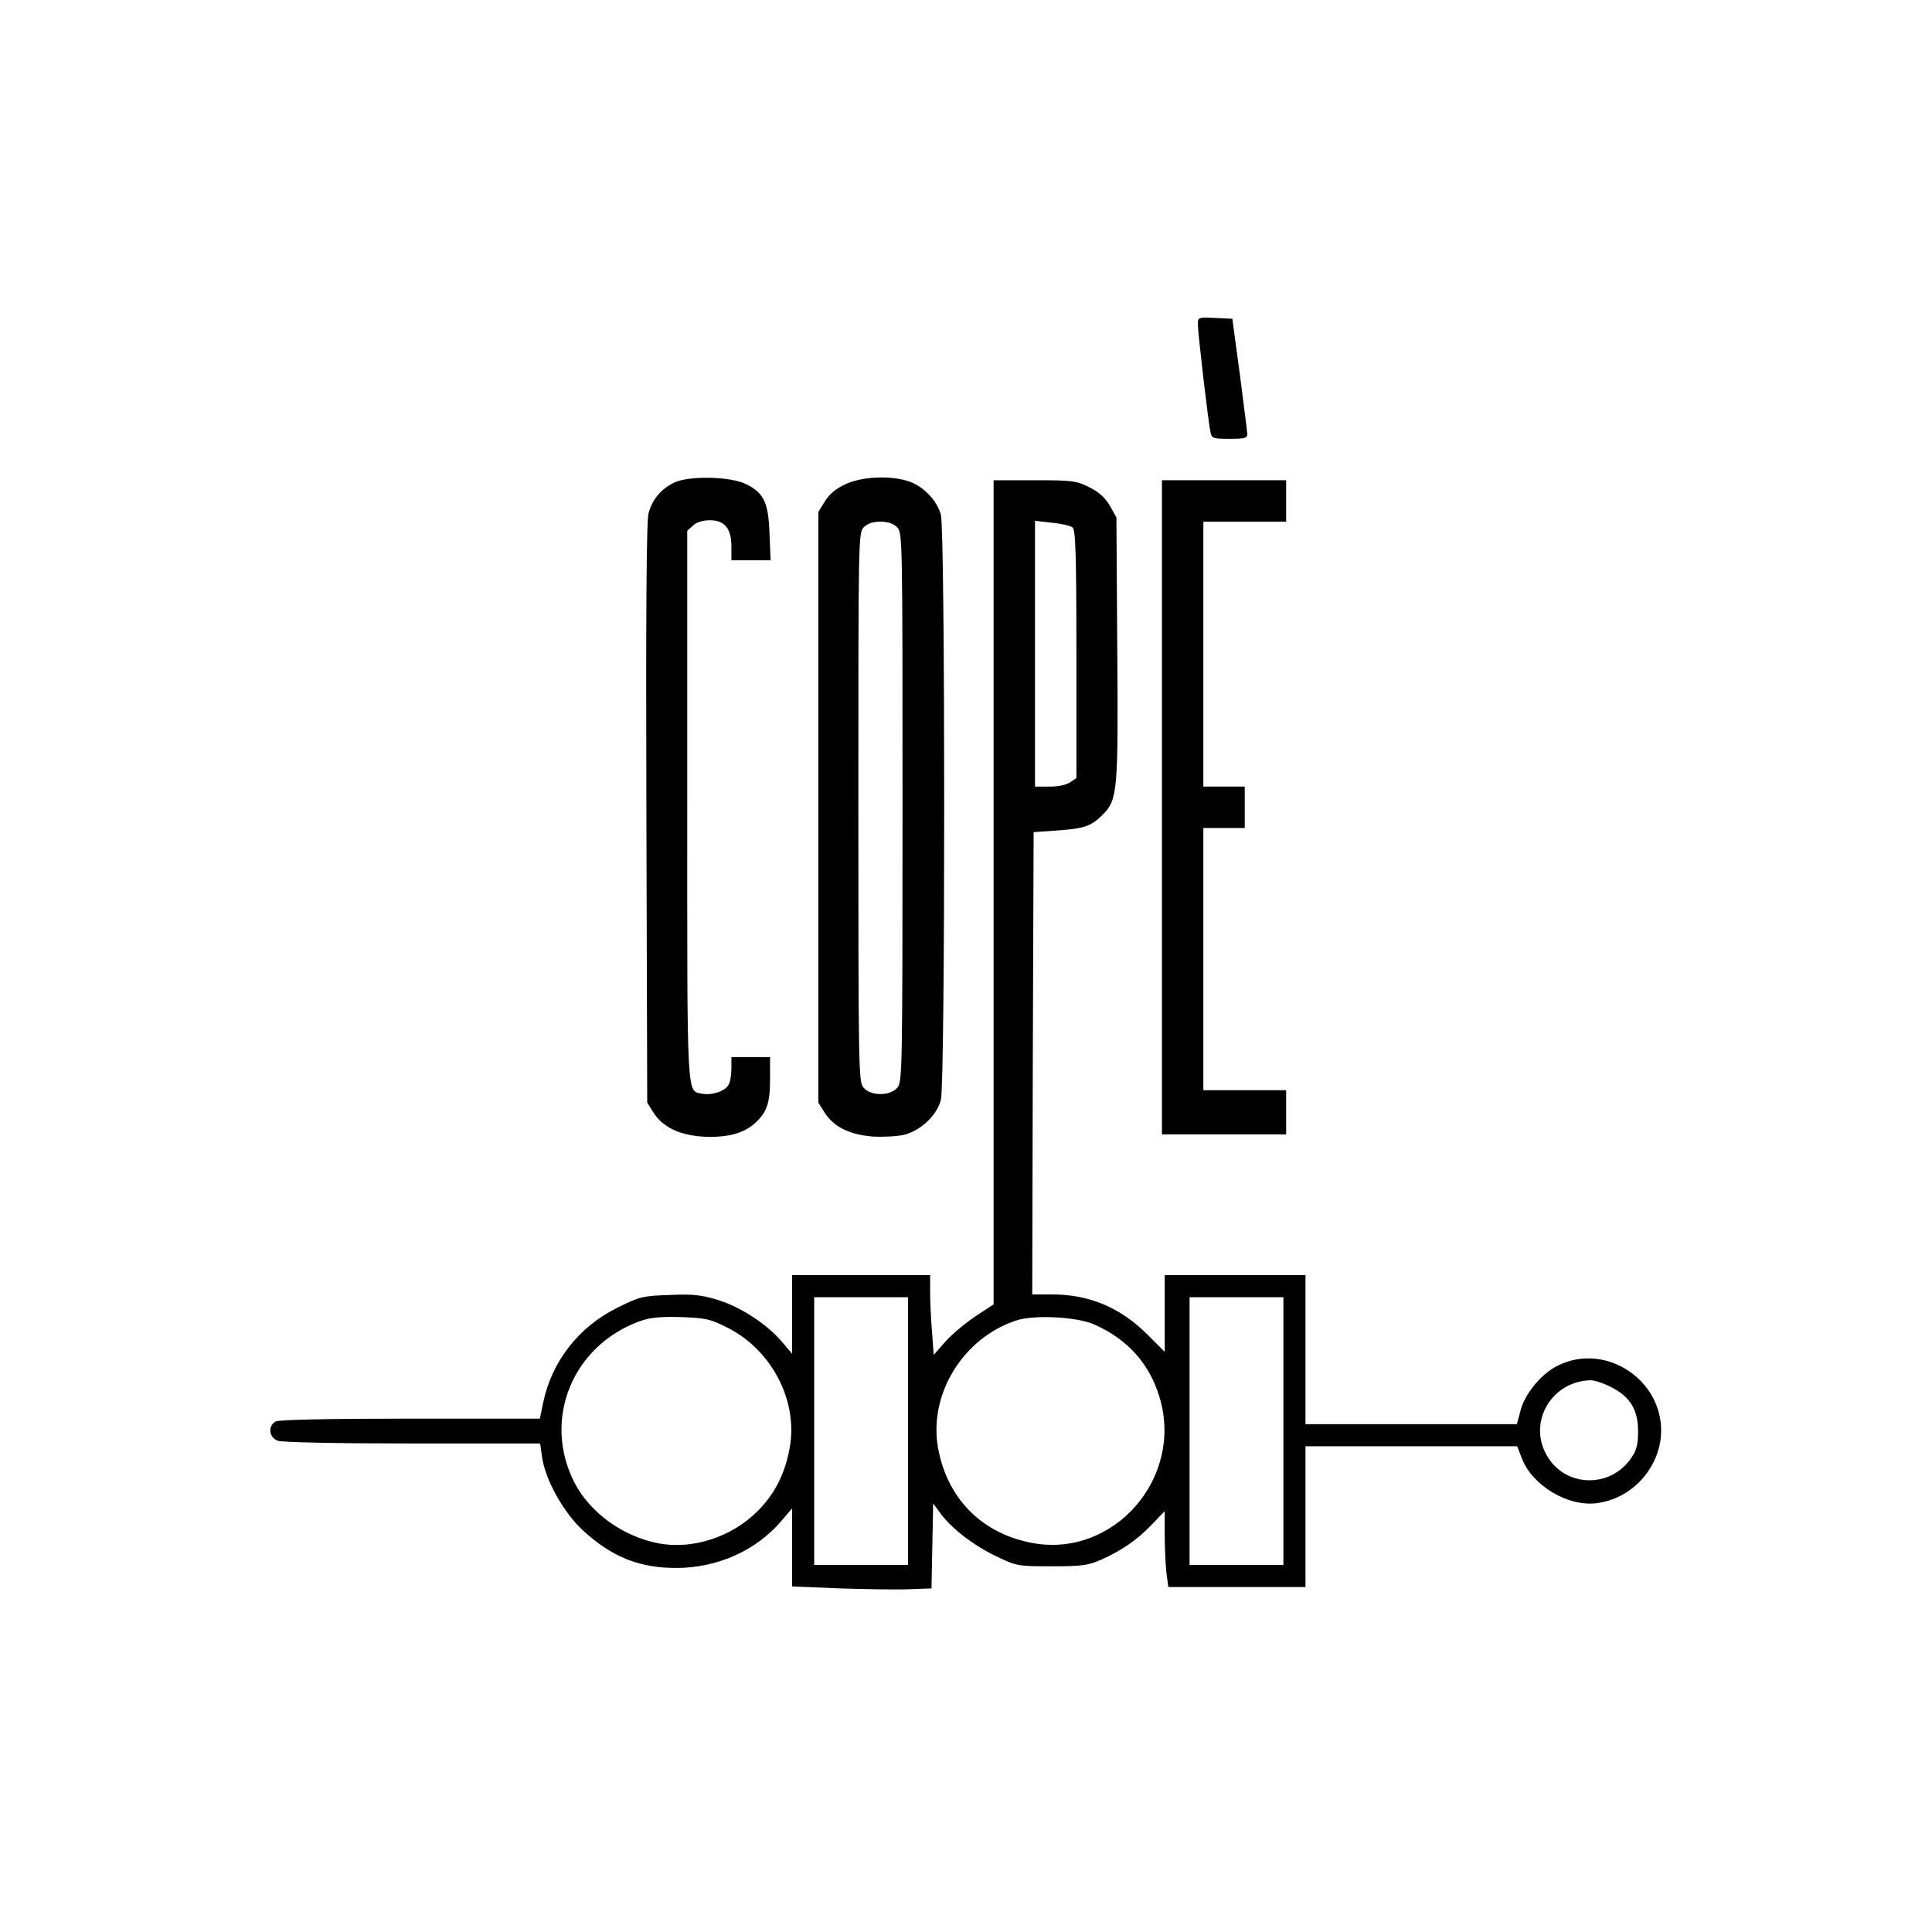 <?xml version="1.0" standalone="no"?>
<!DOCTYPE svg PUBLIC "-//W3C//DTD SVG 20010904//EN"
 "http://www.w3.org/TR/2001/REC-SVG-20010904/DTD/svg10.dtd">
<svg version="1.0" xmlns="http://www.w3.org/2000/svg"
 width="700pt" height="700pt" viewBox="0 0 700 700"
 preserveAspectRatio="xMidYMid meet">
<g transform="translate(0,700) scale(0.1,-0.1)"
fill="#000000" stroke="none">
<path d="M4340 5825 c0 -29 38 -358 46 -392 4 -21 10 -23 69 -23 56 0 65 3 64
18 0 9 -13 107 -27 217 l-27 200 -62 3 c-62 3 -63 2 -63 -23z"/>
<path d="M2444 5252 c-48 -23 -80 -60 -94 -111 -8 -24 -10 -374 -8 -1086 l3
-1050 22 -35 c33 -53 93 -82 177 -88 84 -5 144 9 186 44 48 41 60 74 60 164
l0 80 -70 0 -70 0 0 -41 c0 -22 -4 -49 -10 -59 -12 -23 -59 -39 -94 -33 -59
12 -56 -43 -56 1044 l0 996 21 19 c13 12 35 19 61 19 54 0 78 -30 78 -96 l0
-49 71 0 71 0 -4 98 c-4 111 -20 146 -85 178 -57 28 -204 31 -259 6z"/>
<path d="M3064 5246 c-35 -16 -59 -36 -75 -62 l-24 -39 0 -1070 0 -1070 22
-35 c33 -53 93 -82 177 -88 39 -2 90 1 114 7 61 17 117 71 131 126 16 62 16
2058 0 2120 -14 54 -69 109 -126 124 -68 19 -162 13 -219 -13z m186 -156 c20
-20 20 -33 20 -1014 0 -946 -1 -995 -18 -1016 -26 -32 -98 -32 -124 0 -17 21
-18 70 -18 1016 0 981 0 994 20 1014 13 13 33 20 60 20 27 0 47 -7 60 -20z"/>
<path d="M3600 3767 l0 -1493 -64 -42 c-35 -23 -84 -64 -109 -91 l-44 -50 -6
82 c-4 45 -7 110 -7 145 l0 62 -250 0 -250 0 0 -142 0 -143 -40 47 c-55 63
-149 124 -232 149 -56 17 -88 21 -172 17 -98 -3 -108 -6 -189 -46 -140 -69
-238 -195 -269 -344 l-12 -58 -469 0 c-304 0 -475 -4 -488 -10 -29 -16 -25
-58 7 -70 15 -6 212 -10 488 -10 l463 0 7 -49 c11 -81 77 -200 147 -265 105
-97 206 -138 343 -137 146 1 285 63 376 169 l40 47 0 -141 0 -142 173 -7 c94
-3 208 -5 252 -3 l80 3 3 154 3 154 27 -37 c42 -56 119 -115 202 -155 74 -35
77 -36 200 -36 111 0 131 3 180 24 74 33 132 73 185 129 l45 47 0 -85 c0 -47
3 -109 6 -137 l7 -53 248 0 249 0 0 255 0 255 384 0 383 0 17 -44 c38 -99 169
-177 273 -162 119 16 215 114 230 234 23 202 -195 355 -375 263 -58 -29 -118
-102 -133 -162 l-13 -49 -383 0 -383 0 0 270 0 270 -255 0 -255 0 0 -139 0
-139 -63 63 c-97 97 -210 145 -344 145 l-73 0 2 838 3 837 85 6 c100 7 125 16
167 59 52 53 55 84 51 605 l-3 470 -24 43 c-18 30 -39 49 -75 67 -46 23 -60
25 -198 25 l-148 0 0 -1493z m286 1322 c11 -9 14 -95 14 -460 l0 -448 -22 -15
c-14 -10 -44 -16 -75 -16 l-53 0 0 481 0 482 61 -7 c34 -3 68 -11 75 -17z
m-596 -3274 l0 -485 -170 0 -170 0 0 485 0 485 170 0 170 0 0 -485z m1360 0
l0 -485 -170 0 -170 0 0 485 0 485 170 0 170 0 0 -485z m-2019 377 c164 -80
262 -267 230 -439 -17 -93 -54 -166 -116 -228 -94 -94 -235 -140 -358 -117
-131 25 -251 112 -307 223 -114 226 -7 491 235 581 39 14 72 18 151 16 89 -3
107 -7 165 -36z m1334 9 c120 -53 200 -142 236 -263 89 -291 -164 -582 -458
-529 -183 33 -310 159 -344 343 -36 195 90 401 284 464 65 21 220 13 282 -15z
m1871 -226 c70 -35 99 -82 99 -160 0 -49 -5 -69 -25 -98 -74 -108 -232 -107
-301 2 -77 120 7 275 152 280 14 1 47 -10 75 -24z"/>
<path d="M4210 4075 l0 -1185 225 0 225 0 0 80 0 80 -150 0 -150 0 0 475 0
475 75 0 75 0 0 75 0 75 -75 0 -75 0 0 480 0 480 150 0 150 0 0 75 0 75 -225
0 -225 0 0 -1185z"/>
</g>
</svg>
